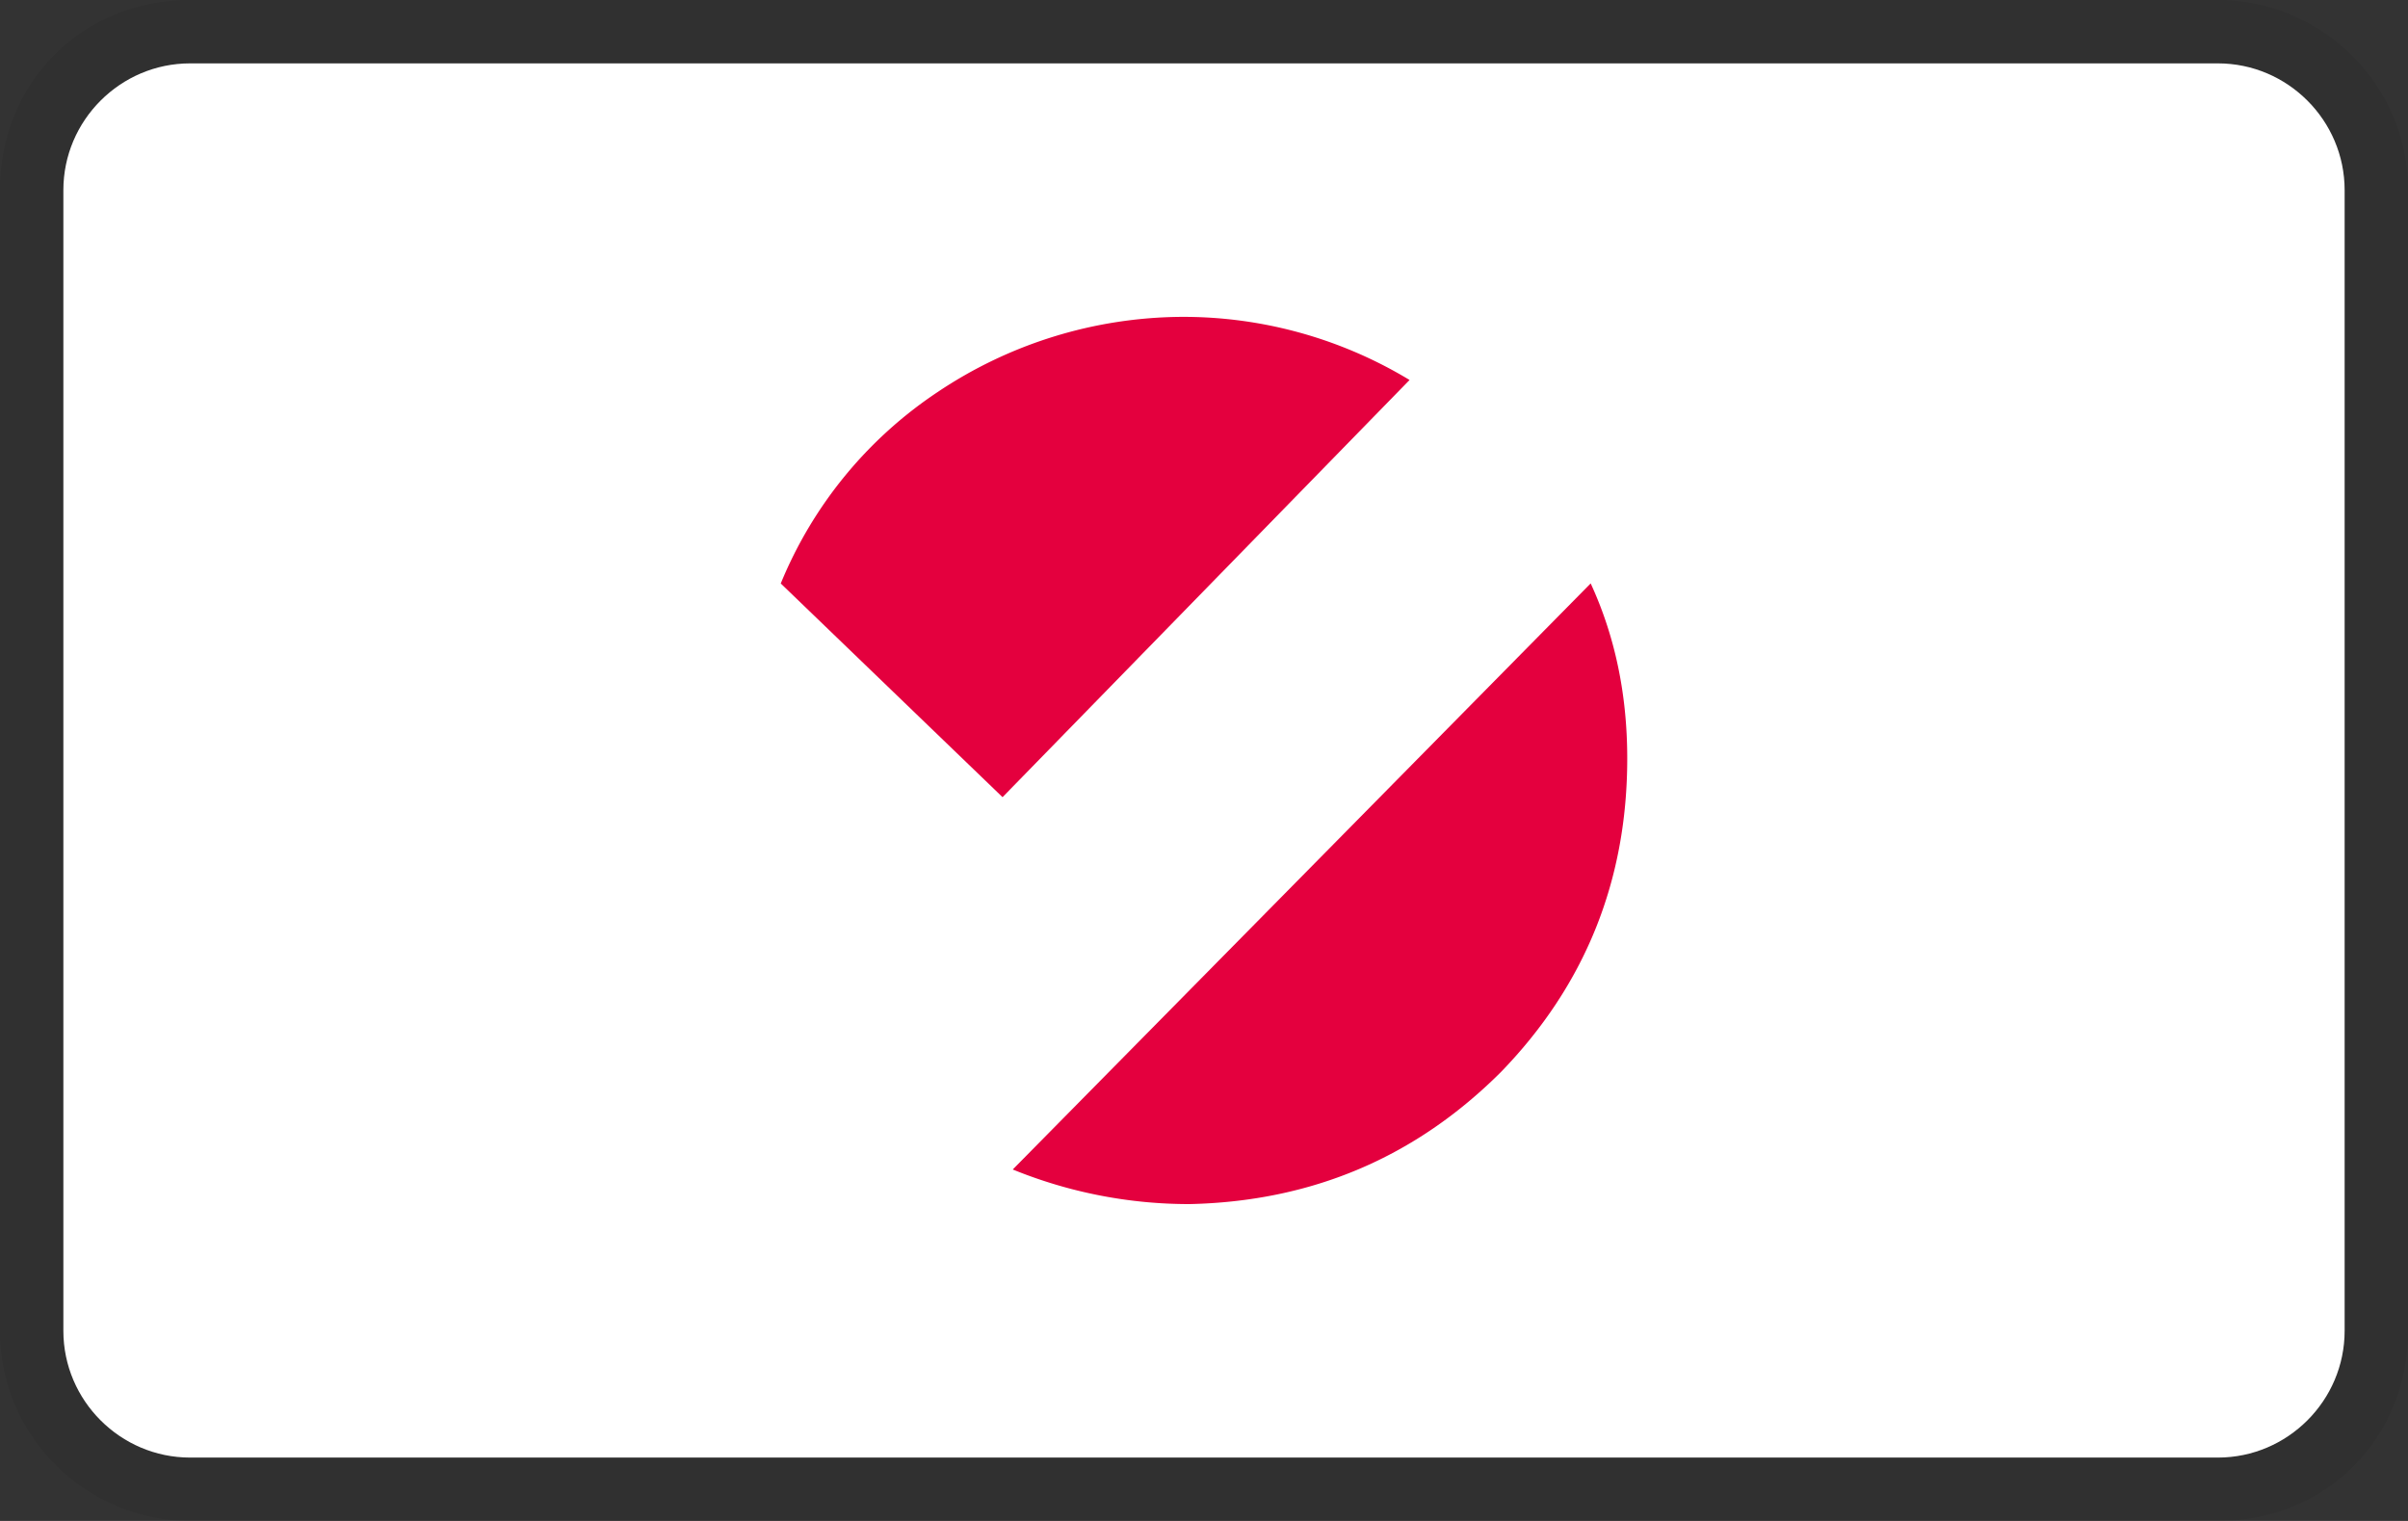 <svg xmlns="http://www.w3.org/2000/svg" viewBox="0 0 38 24" role="img" width="38" height="24" aria-labelledby="pi-ratepay"><rect x="0" y="0" width="38" height="24" fill="#333333" stroke="none"/><title id="pi-ratepay">RatePay</title><path opacity=".07" d="M35 0H3C1.3 0 0 1.3 0 3v18c0 1.7 1.4 3 3 3h32c1.7 0 3-1.3 3-3V3c0-1.7-1.4-3-3-3z"/><path fill="#fff" d="M35 1c1.1 0 2 .9 2 2v18c0 1.1-.9 2-2 2H3c-1.1 0-2-.9-2-2V3c0-1.1.9-2 2-2h32"/><path fill-rule="evenodd" clip-rule="evenodd" fill="#E4003E" d="M18.775 19a7.371 7.371 0 01-2.793-.546l9.12-9.248c.385.835.577 1.755.577 2.762 0 1.926-.663 3.575-1.99 4.945-1.349 1.349-2.987 2.044-4.914 2.087zM14.794 6.188A6.987 6.987 0 0118.647 5a6.9 6.9 0 013.597.996l-6.423 6.583-3.5-3.372a6.664 6.664 0 012.473-3.019z"/></svg>